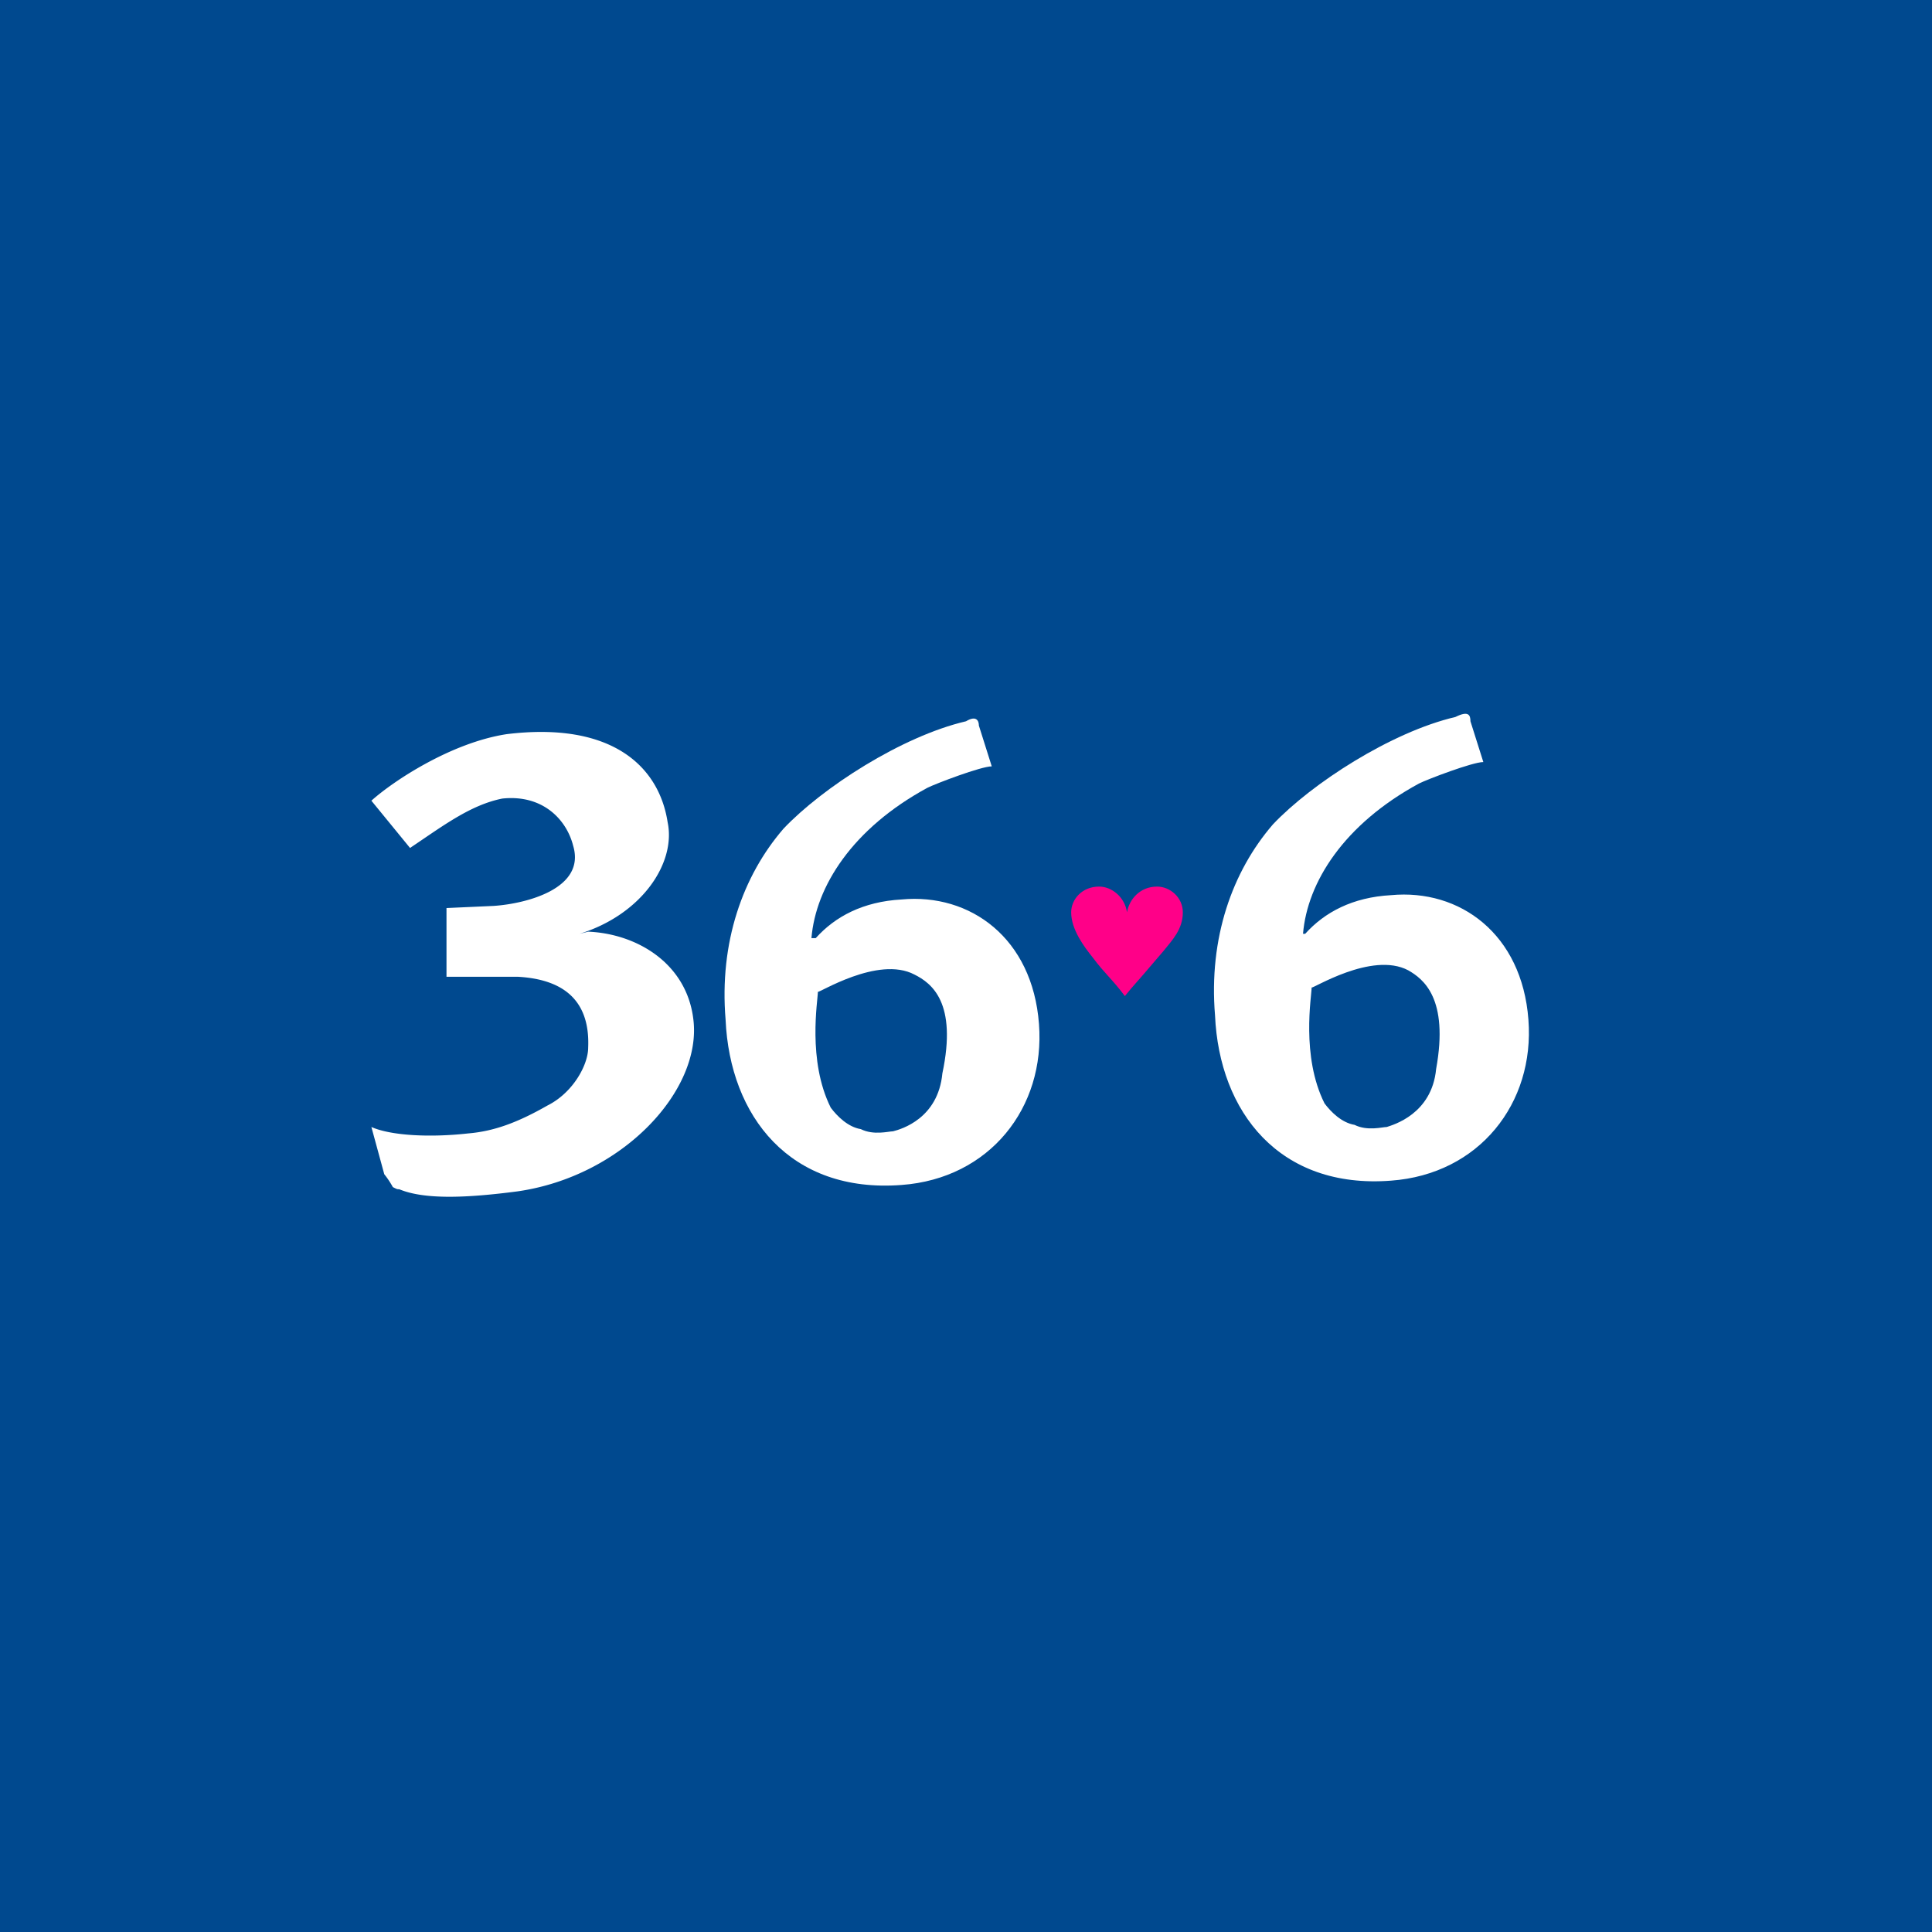 <svg viewBox="0 0 48 48" xmlns="http://www.w3.org/2000/svg"><g fill="none" fill-rule="evenodd"><path fill="#00498F" d="M0 0h48v48H0z"/><path d="M9.547 29.173 9.227 28c.48.213 1.44.267 2.4.16.64-.053 1.226-.267 1.973-.693.64-.32 1.013-1.014 1.013-1.44.054-1.28-.746-1.707-1.76-1.76h-1.76V22.56l1.174-.053c.8-.054 2.293-.427 1.973-1.494-.16-.64-.747-1.28-1.76-1.173-.8.16-1.493.693-2.293 1.227l-.96-1.174c.533-.48 1.973-1.44 3.36-1.653 2.613-.32 3.786.8 4 2.187.213 1.013-.64 2.293-2.187 2.773l.213-.053c1.227.053 2.454.8 2.614 2.186.213 1.76-1.76 3.894-4.374 4.267-1.226.16-2.293.213-2.933-.053-.053 0-.053 0-.16-.054a2.205 2.205 0 0 0-.213-.32z" fill="#FFF"/><path d="m24.32 18.027.32 1.013c-.267 0-1.387.427-1.6.533-1.867 1.014-2.773 2.454-2.88 3.734h.107c.48-.534 1.173-.907 2.133-.96 1.707-.16 3.253.96 3.413 3.093.16 2.08-1.226 3.84-3.413 4-2.773.213-4.267-1.707-4.373-4.107-.16-1.92.426-3.573 1.44-4.746.96-1.014 2.933-2.294 4.533-2.667.267-.16.32 0 .32.107zm-1.6 6.186c-.907-.48-2.4.48-2.4.427 0 .213-.267 1.707.32 2.88.16.213.427.48.747.533.32.16.693.054.8.054.213-.054 1.12-.32 1.226-1.44.374-1.76-.266-2.24-.693-2.454zm13.813-6.293.32 1.013c-.266 0-1.386.427-1.6.534-1.866 1.013-2.773 2.453-2.88 3.733h.054c.48-.533 1.173-.907 2.133-.96 1.707-.16 3.253.96 3.413 3.093.16 2.08-1.226 3.84-3.413 4-2.773.214-4.267-1.706-4.373-4.106-.16-1.92.426-3.574 1.44-4.747.96-1.013 2.933-2.293 4.533-2.667.32-.16.373-.053.373.107zm-1.546 6.187c-.907-.48-2.4.48-2.4.426 0 .214-.267 1.707.32 2.88.16.214.426.48.746.534.32.16.694.053.8.053.16-.053 1.12-.32 1.227-1.44.32-1.76-.32-2.24-.693-2.453z" fill="#FFF" fill-rule="nonzero"/><path d="M28.587 24c-.267.32-.427.48-.64.747-.32-.427-.48-.534-.8-.96-.214-.267-.534-.694-.534-1.12 0-.32.267-.64.694-.64.32 0 .64.266.693.64.053-.32.32-.64.747-.64.32 0 .64.266.64.64 0 .426-.267.693-.48.96l-.32.373z" fill="#F08"/></g></svg>